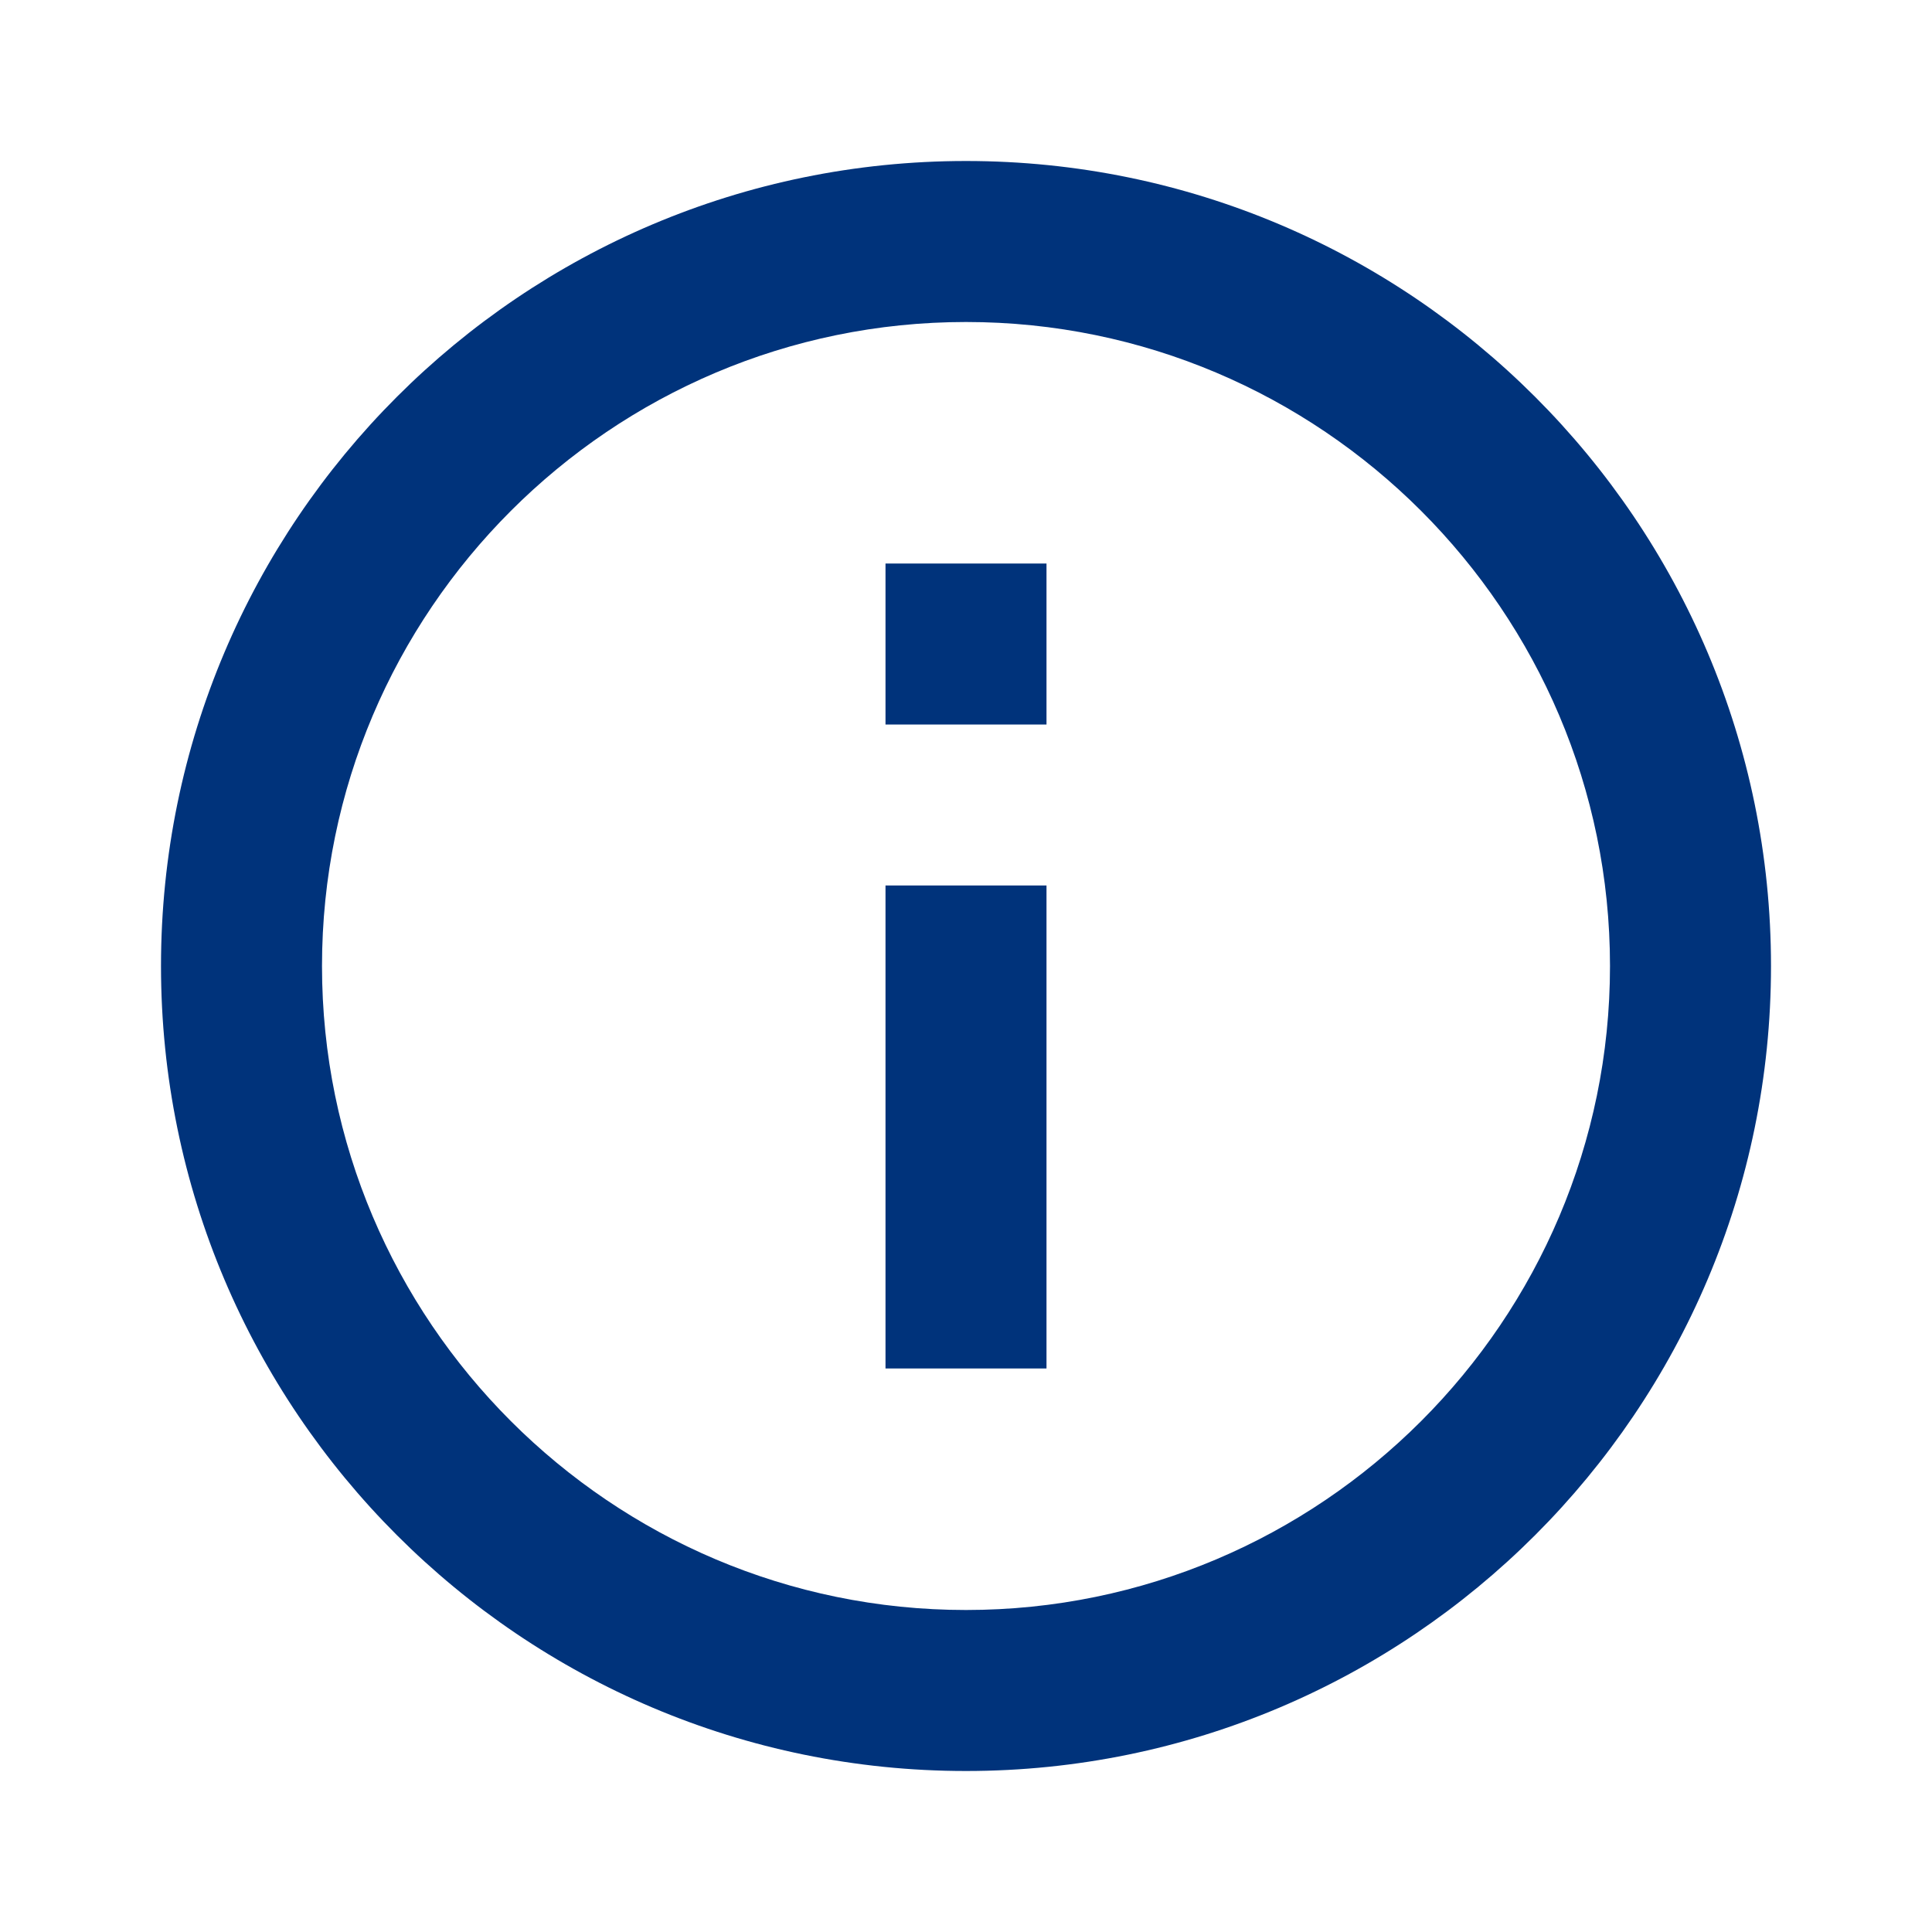 <svg width="60" height="60" viewBox="0 0 60 60" fill="none" xmlns="http://www.w3.org/2000/svg">
<g id="info">
<path id="Vector" d="M27.5 17.5H32.5V22.5H27.5V17.5ZM27.5 27.5H32.5V42.5H27.5V27.5ZM30 5C16.2 5 5 16.2 5 30C5 43.8 16.2 55 30 55C43.8 55 55 43.8 55 30C55 16.2 43.8 5 30 5ZM30 50C18.975 50 10 41.025 10 30C10 18.975 18.975 10 30 10C41.025 10 50 18.975 50 30C50 41.025 41.025 50 30 50Z" fill="#00337B"/>
</g>
</svg>